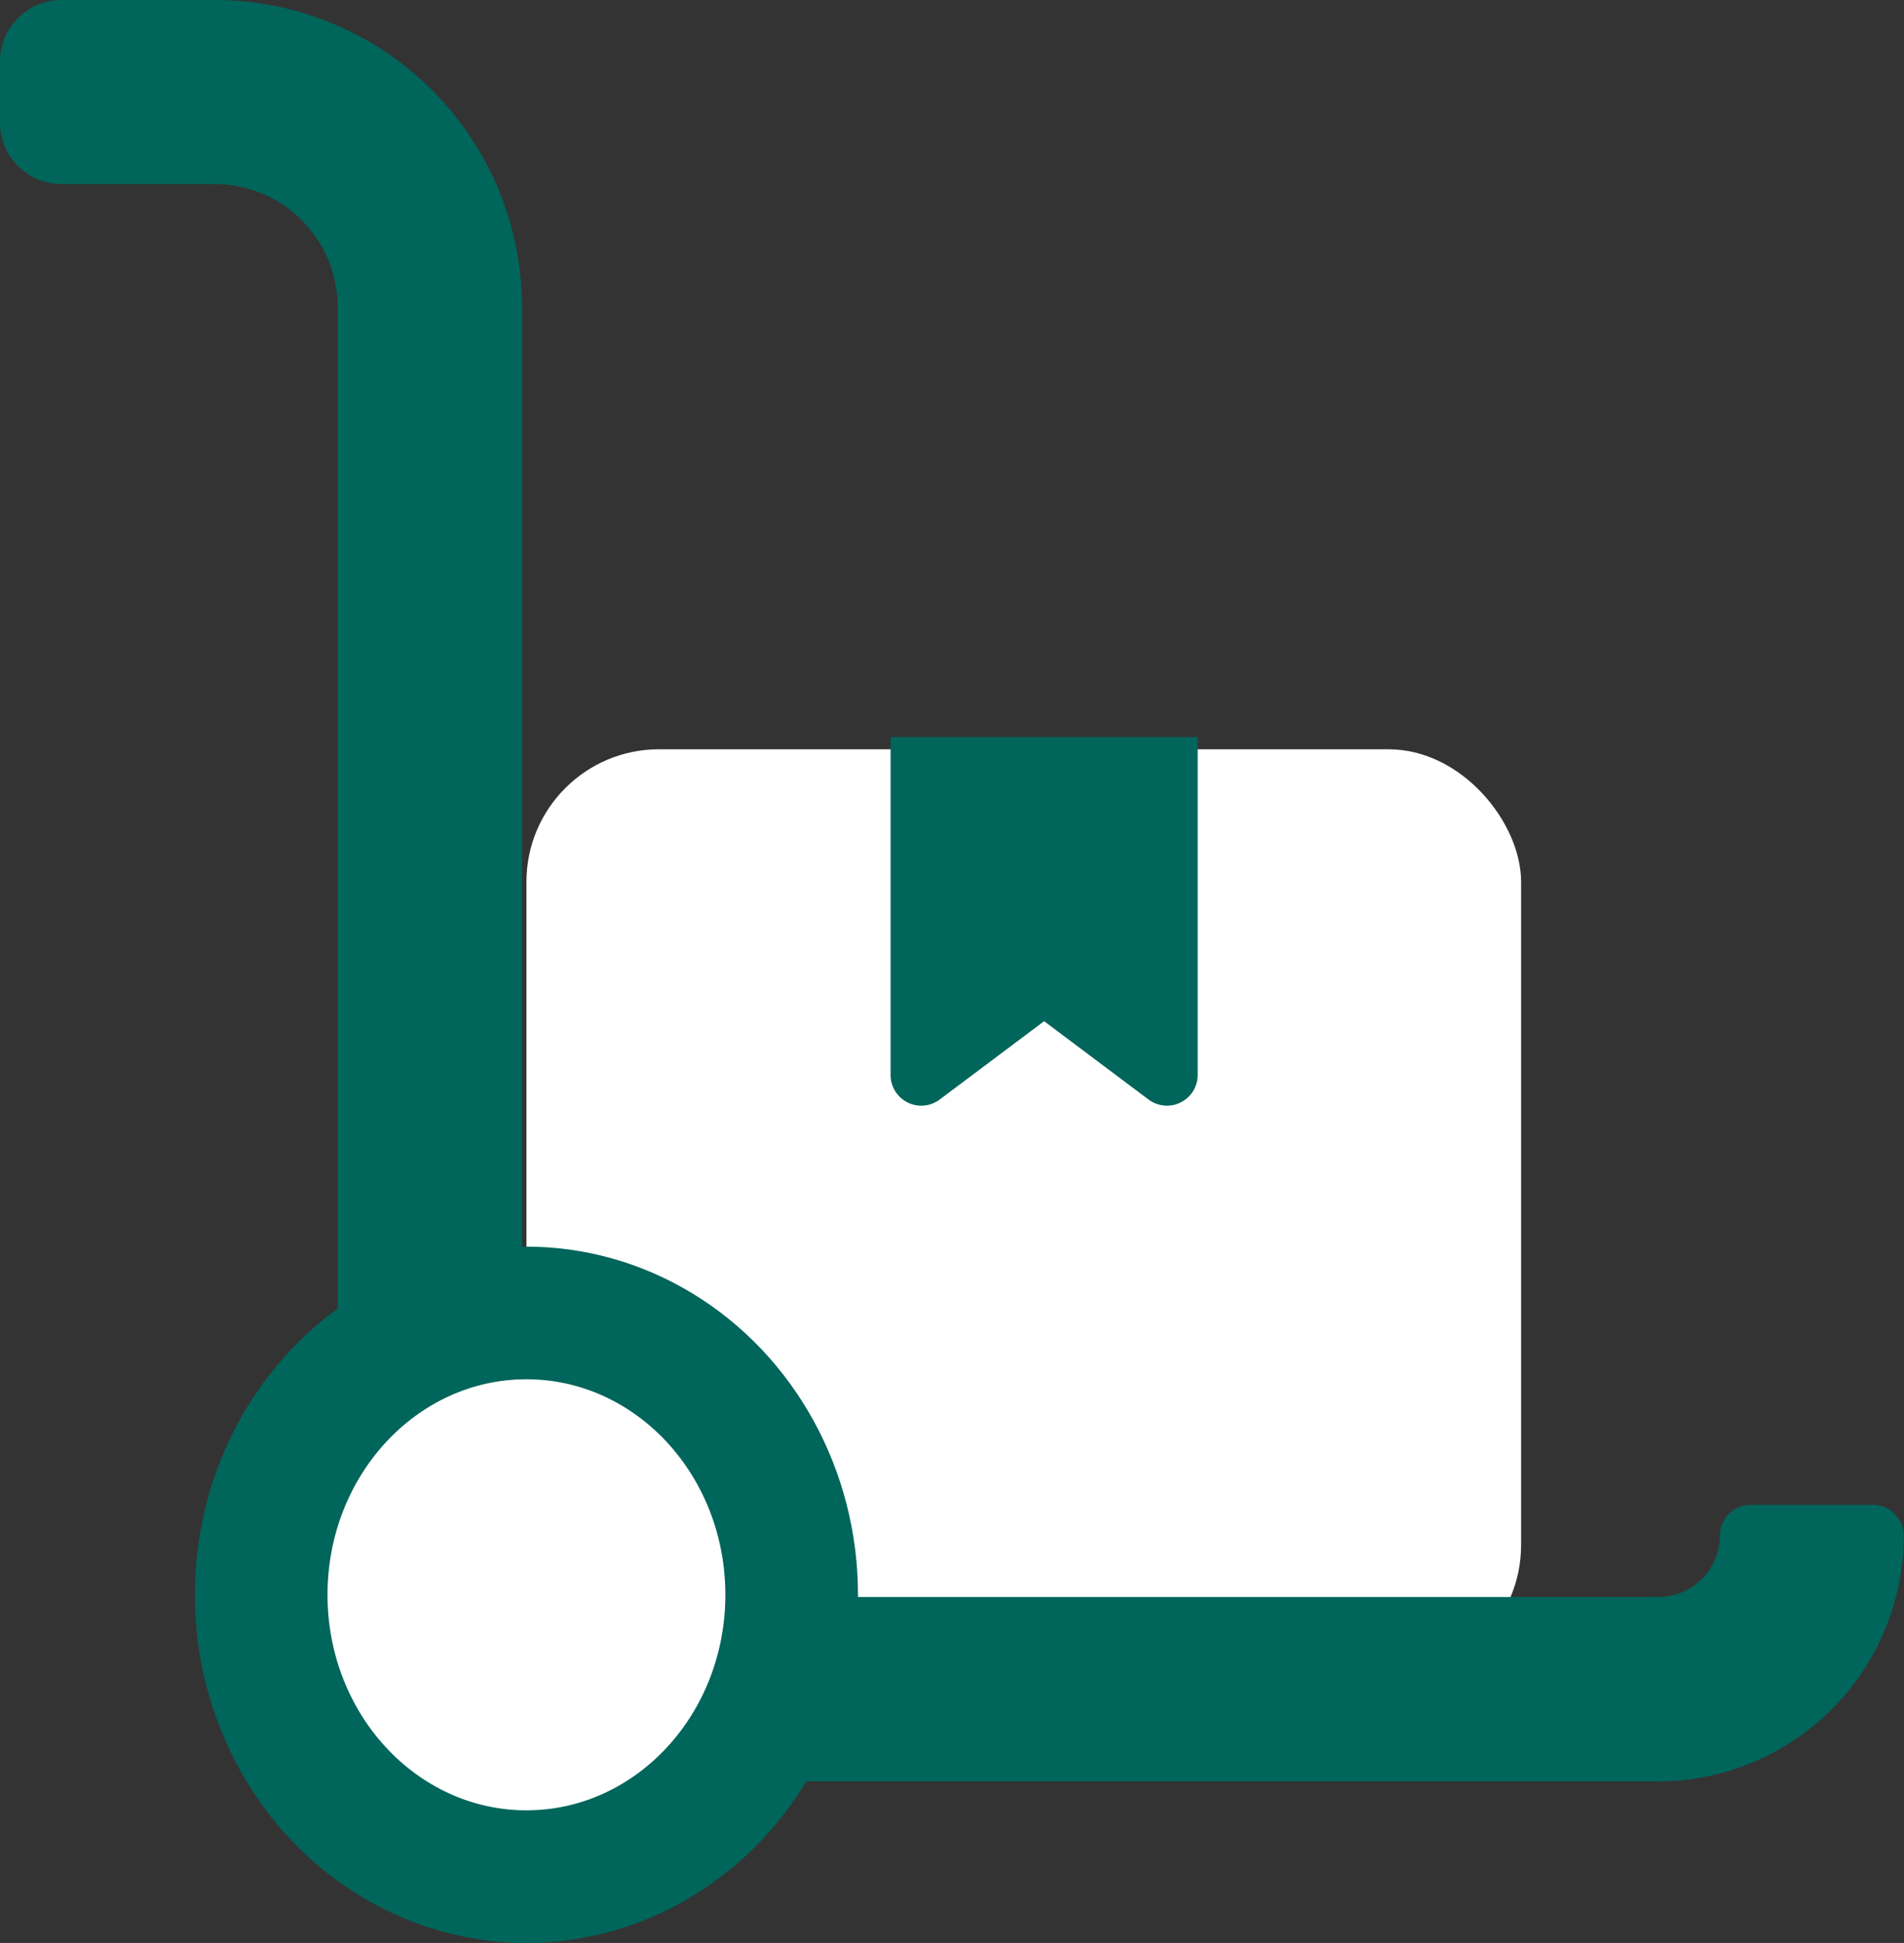 <svg xmlns="http://www.w3.org/2000/svg" width="57.427" height="58.597"><rect width="100%" height="100%" fill="#333333" stroke="none"/><g transform="translate(-8 -8)"><rect width="30" height="28" rx="4" transform="translate(23.878 30.597)" fill="#fff"/><path d="M34.861 30.23v10.189a.926.926 0 001.482.741l3.149-2.362 3.149 2.362a.926.926 0 001.482-.741V30.23z" fill="#00655b"/><path d="M64.5 53.386h-3.7a.926.926 0 00-.926.926 1.855 1.855 0 01-1.853 1.852H23.746v-38.9A9.273 9.273 0 0014.484 8H9.852A1.855 1.855 0 008 9.852V11.7a1.855 1.855 0 001.852 1.852h4.631a3.709 3.709 0 013.7 3.7V60.8a.926.926 0 00.926.926h38.9a7.419 7.419 0 007.41-7.41.926.926 0 00-.919-.93z" fill="#00655b"/><ellipse cx="10" cy="10.5" rx="10" ry="10.5" transform="translate(13.878 45.597)" fill="#00655b"/><ellipse cx="6" cy="6.5" rx="6" ry="6.5" transform="translate(17.878 49.597)" fill="#fff"/></g></svg>